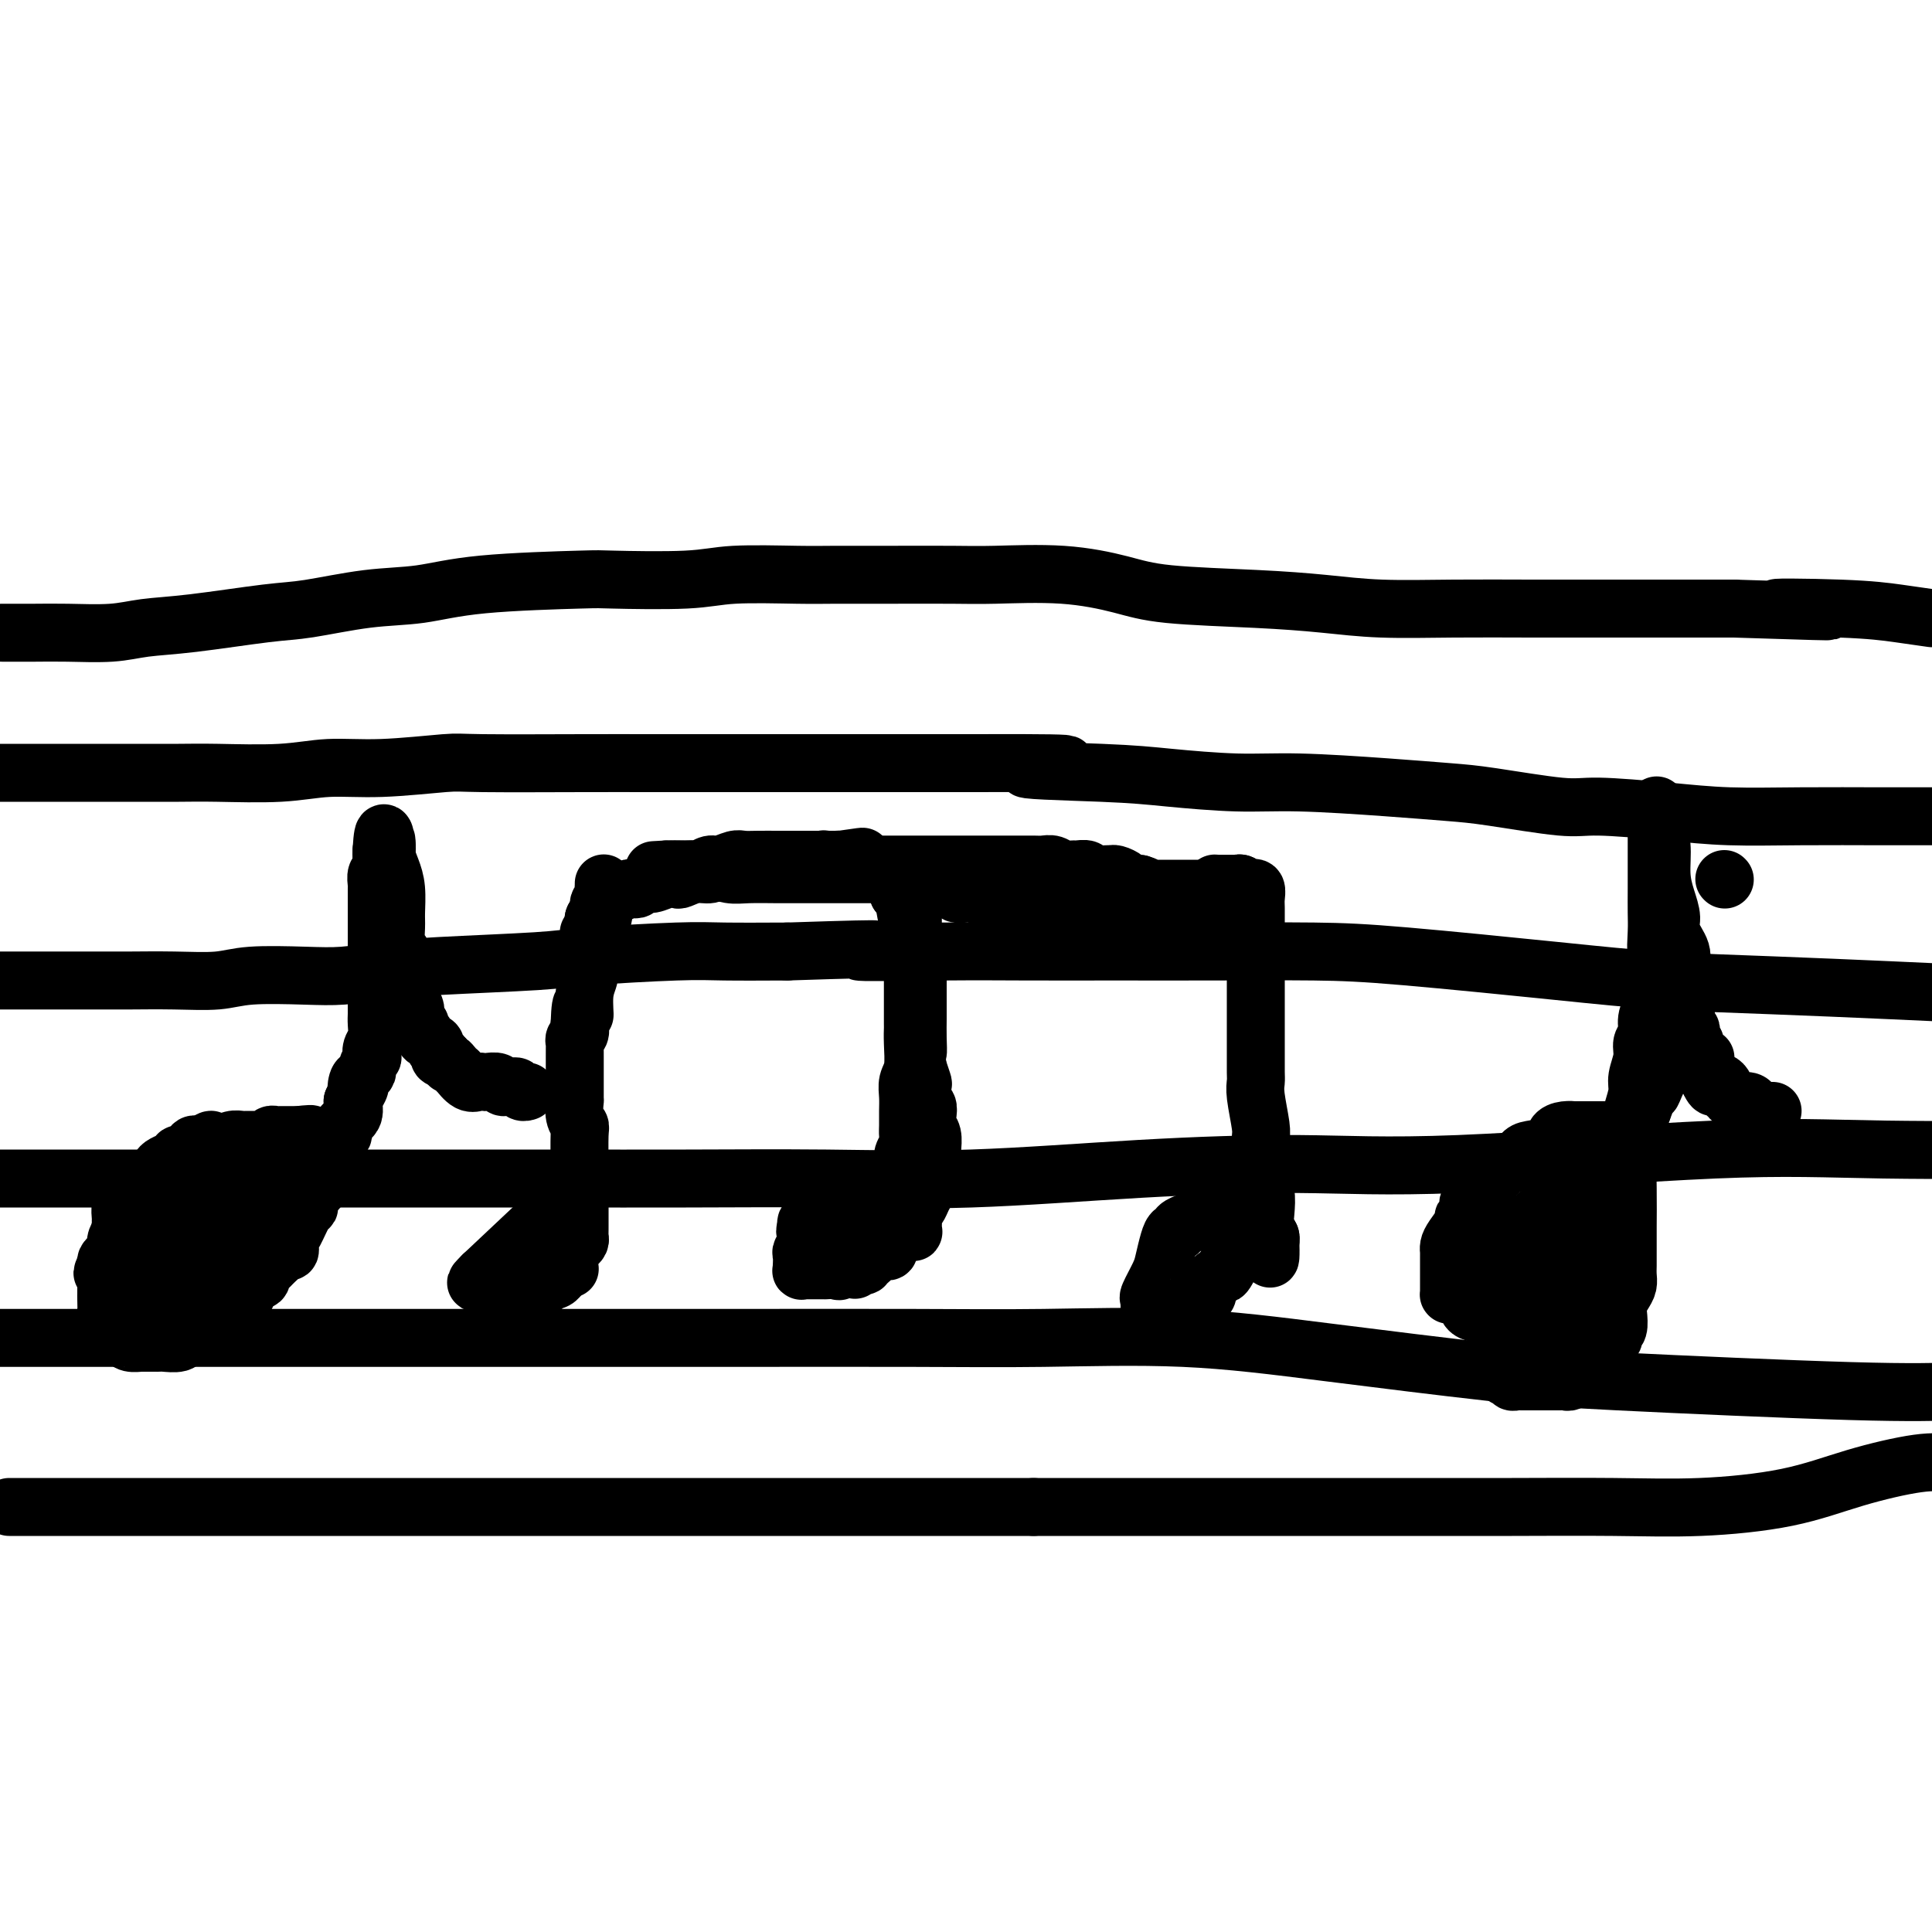 <svg viewBox='0 0 400 400' version='1.1' xmlns='http://www.w3.org/2000/svg' xmlns:xlink='http://www.w3.org/1999/xlink'><g fill='none' stroke='#000000' stroke-width='12' stroke-linecap='round' stroke-linejoin='round'><path d='M-1,160c-0.123,-0.000 -0.247,-0.000 0,0c0.247,0.000 0.863,0.000 1,0c0.137,-0.000 -0.206,-0.000 0,0c0.206,0.000 0.962,0.000 2,0c1.038,-0.000 2.357,-0.000 4,0c1.643,0.000 3.610,0.000 5,0c1.390,-0.000 2.202,-0.000 4,0c1.798,0.000 4.582,0.001 7,0c2.418,-0.001 4.470,-0.004 7,0c2.530,0.004 5.537,0.016 8,0c2.463,-0.016 4.383,-0.061 8,0c3.617,0.061 8.931,0.226 13,0c4.069,-0.226 6.893,-0.845 10,-1c3.107,-0.155 6.499,0.155 11,0c4.501,-0.155 10.112,-0.774 13,-1c2.888,-0.226 3.053,-0.061 8,0c4.947,0.061 14.677,0.016 21,0c6.323,-0.016 9.238,-0.004 13,0c3.762,0.004 8.370,0.001 13,0c4.630,-0.001 9.282,-0.000 14,0c4.718,0.000 9.501,0.000 14,0c4.499,-0.000 8.714,-0.000 13,0c4.286,0.000 8.643,0.000 13,0'/><path d='M201,158c33.234,-0.132 15.320,0.538 12,1c-3.320,0.462 7.954,0.715 15,1c7.046,0.285 9.864,0.601 14,1c4.136,0.399 9.591,0.879 14,1c4.409,0.121 7.772,-0.118 13,0c5.228,0.118 12.322,0.591 18,1c5.678,0.409 9.938,0.753 13,1c3.062,0.247 4.924,0.396 9,1c4.076,0.604 10.367,1.665 14,2c3.633,0.335 4.608,-0.054 8,0c3.392,0.054 9.200,0.550 14,1c4.800,0.450 8.593,0.853 13,1c4.407,0.147 9.429,0.040 15,0c5.571,-0.040 11.692,-0.011 16,0c4.308,0.011 6.802,0.003 10,0c3.198,-0.003 7.099,-0.002 11,0'/><path d='M0,203c-0.061,-0.000 -0.121,-0.000 0,0c0.121,0.000 0.424,0.000 1,0c0.576,-0.000 1.424,-0.000 2,0c0.576,0.000 0.880,0.000 2,0c1.120,-0.000 3.054,-0.000 4,0c0.946,0.000 0.902,0.001 3,0c2.098,-0.001 6.337,-0.004 9,0c2.663,0.004 3.750,0.015 6,0c2.250,-0.015 5.663,-0.056 9,0c3.337,0.056 6.598,0.208 9,0c2.402,-0.208 3.945,-0.777 7,-1c3.055,-0.223 7.622,-0.101 11,0c3.378,0.101 5.567,0.182 8,0c2.433,-0.182 5.111,-0.627 8,-1c2.889,-0.373 5.988,-0.674 12,-1c6.012,-0.326 14.937,-0.676 20,-1c5.063,-0.324 6.264,-0.623 11,-1c4.736,-0.377 13.006,-0.832 18,-1c4.994,-0.168 6.713,-0.048 10,0c3.287,0.048 8.144,0.024 13,0'/><path d='M163,197c27.814,-0.928 15.849,-0.249 15,0c-0.849,0.249 9.418,0.066 17,0c7.582,-0.066 12.478,-0.017 18,0c5.522,0.017 11.669,-0.000 18,0c6.331,0.000 12.845,0.017 20,0c7.155,-0.017 14.950,-0.068 21,0c6.050,0.068 10.355,0.256 19,1c8.645,0.744 21.631,2.045 31,3c9.369,0.955 15.119,1.565 22,2c6.881,0.435 14.891,0.694 23,1c8.109,0.306 16.317,0.659 24,1c7.683,0.341 14.842,0.671 22,1'/><path d='M-1,244c0.024,-0.000 0.048,-0.000 0,0c-0.048,0.000 -0.170,0.000 1,0c1.170,-0.000 3.630,-0.000 5,0c1.370,0.000 1.650,0.000 4,0c2.350,-0.000 6.771,-0.000 11,0c4.229,0.000 8.265,0.000 12,0c3.735,-0.000 7.169,-0.000 11,0c3.831,0.000 8.060,0.000 14,0c5.940,-0.000 13.593,-0.000 20,0c6.407,0.000 11.569,0.002 18,0c6.431,-0.002 14.130,-0.007 22,0c7.870,0.007 15.909,0.025 25,0c9.091,-0.025 19.234,-0.095 29,0c9.766,0.095 19.157,0.354 30,0c10.843,-0.354 23.139,-1.321 35,-2c11.861,-0.679 23.286,-1.072 33,-1c9.714,0.072 17.717,0.607 33,0c15.283,-0.607 37.845,-2.356 53,-3c15.155,-0.644 22.901,-0.184 35,0c12.099,0.184 28.549,0.092 45,0'/><path d='M-1,277c0.014,0.000 0.028,0.000 1,0c0.972,-0.000 2.901,-0.000 6,0c3.099,0.000 7.367,0.000 12,0c4.633,-0.000 9.630,-0.000 15,0c5.370,0.000 11.114,0.000 17,0c5.886,-0.000 11.914,-0.000 19,0c7.086,0.000 15.229,0.001 22,0c6.771,-0.001 12.169,-0.002 22,0c9.831,0.002 24.093,0.008 38,0c13.907,-0.008 27.459,-0.031 38,0c10.541,0.031 18.072,0.115 27,0c8.928,-0.115 19.252,-0.430 29,0c9.748,0.430 18.919,1.604 30,3c11.081,1.396 24.073,3.013 33,4c8.927,0.987 13.788,1.343 27,2c13.212,0.657 34.775,1.616 48,2c13.225,0.384 18.113,0.192 23,0'/><path d='M55,244c0.110,0.000 0.220,0.000 0,0c-0.220,-0.000 -0.768,-0.000 -1,0c-0.232,0.000 -0.146,0.000 -1,0c-0.854,-0.000 -2.646,-0.000 -4,0c-1.354,0.000 -2.268,0.000 -3,0c-0.732,-0.000 -1.280,-0.001 -2,0c-0.720,0.001 -1.611,0.003 -2,0c-0.389,-0.003 -0.275,-0.011 -1,0c-0.725,0.011 -2.289,0.042 -3,0c-0.711,-0.042 -0.571,-0.157 -1,0c-0.429,0.157 -1.428,0.585 -2,1c-0.572,0.415 -0.717,0.818 -1,1c-0.283,0.182 -0.703,0.144 -1,0c-0.297,-0.144 -0.470,-0.394 -1,0c-0.530,0.394 -1.417,1.432 -2,2c-0.583,0.568 -0.863,0.667 -1,1c-0.137,0.333 -0.130,0.900 0,1c0.130,0.100 0.385,-0.269 0,0c-0.385,0.269 -1.409,1.175 -2,2c-0.591,0.825 -0.750,1.569 -1,2c-0.250,0.431 -0.593,0.549 -1,1c-0.407,0.451 -0.880,1.234 -1,2c-0.120,0.766 0.112,1.515 0,2c-0.112,0.485 -0.569,0.708 -1,1c-0.431,0.292 -0.838,0.655 -1,1c-0.162,0.345 -0.081,0.673 0,1'/><path d='M22,262c-1.547,2.650 -0.414,1.274 0,1c0.414,-0.274 0.111,0.554 0,1c-0.111,0.446 -0.029,0.509 0,1c0.029,0.491 0.007,1.408 0,2c-0.007,0.592 0.002,0.859 0,1c-0.002,0.141 -0.016,0.156 0,1c0.016,0.844 0.061,2.517 0,3c-0.061,0.483 -0.229,-0.224 0,0c0.229,0.224 0.854,1.380 1,2c0.146,0.620 -0.186,0.705 0,1c0.186,0.295 0.889,0.801 1,1c0.111,0.199 -0.369,0.092 0,0c0.369,-0.092 1.587,-0.168 2,0c0.413,0.168 0.022,0.581 0,1c-0.022,0.419 0.326,0.844 1,1c0.674,0.156 1.672,0.042 2,0c0.328,-0.042 -0.016,-0.011 0,0c0.016,0.011 0.393,0.004 1,0c0.607,-0.004 1.445,-0.005 2,0c0.555,0.005 0.829,0.016 1,0c0.171,-0.016 0.240,-0.060 1,0c0.760,0.060 2.211,0.224 3,0c0.789,-0.224 0.915,-0.837 1,-1c0.085,-0.163 0.127,0.125 1,0c0.873,-0.125 2.575,-0.663 3,-1c0.425,-0.337 -0.429,-0.471 0,-1c0.429,-0.529 2.140,-1.451 3,-2c0.860,-0.549 0.870,-0.724 1,-1c0.130,-0.276 0.381,-0.651 1,-1c0.619,-0.349 1.605,-0.671 2,-1c0.395,-0.329 0.197,-0.664 0,-1'/><path d='M49,269c1.247,-1.014 0.864,-0.051 1,0c0.136,0.051 0.792,-0.812 1,-1c0.208,-0.188 -0.031,0.299 0,0c0.031,-0.299 0.333,-1.386 1,-2c0.667,-0.614 1.699,-0.757 2,-1c0.301,-0.243 -0.130,-0.586 0,-1c0.130,-0.414 0.823,-0.899 1,-1c0.177,-0.101 -0.160,0.180 0,0c0.160,-0.180 0.816,-0.823 1,-1c0.184,-0.177 -0.104,0.112 0,0c0.104,-0.112 0.602,-0.625 1,-1c0.398,-0.375 0.697,-0.612 1,-1c0.303,-0.388 0.609,-0.927 1,-1c0.391,-0.073 0.865,0.321 1,0c0.135,-0.321 -0.070,-1.356 0,-2c0.070,-0.644 0.415,-0.898 1,-2c0.585,-1.102 1.410,-3.051 2,-4c0.590,-0.949 0.945,-0.898 1,-1c0.055,-0.102 -0.192,-0.359 0,-1c0.192,-0.641 0.821,-1.667 1,-2c0.179,-0.333 -0.093,0.028 0,0c0.093,-0.028 0.551,-0.444 1,-1c0.449,-0.556 0.889,-1.251 1,-2c0.111,-0.749 -0.106,-1.551 0,-2c0.106,-0.449 0.534,-0.543 1,-1c0.466,-0.457 0.969,-1.276 1,-2c0.031,-0.724 -0.412,-1.351 0,-2c0.412,-0.649 1.677,-1.318 2,-2c0.323,-0.682 -0.298,-1.376 0,-2c0.298,-0.624 1.514,-1.178 2,-2c0.486,-0.822 0.243,-1.911 0,-3'/><path d='M73,228c2.249,-4.830 1.372,-2.406 1,-2c-0.372,0.406 -0.240,-1.206 0,-2c0.240,-0.794 0.586,-0.771 1,-1c0.414,-0.229 0.894,-0.708 1,-1c0.106,-0.292 -0.164,-0.395 0,-1c0.164,-0.605 0.762,-1.713 1,-2c0.238,-0.287 0.116,0.247 0,0c-0.116,-0.247 -0.227,-1.273 0,-2c0.227,-0.727 0.793,-1.153 1,-2c0.207,-0.847 0.055,-2.115 0,-3c-0.055,-0.885 -0.015,-1.388 0,-2c0.015,-0.612 0.004,-1.334 0,-2c-0.004,-0.666 -0.001,-1.275 0,-2c0.001,-0.725 0.000,-1.564 0,-2c-0.000,-0.436 -0.000,-0.468 0,-1c0.000,-0.532 0.000,-1.564 0,-2c-0.000,-0.436 -0.000,-0.276 0,-1c0.000,-0.724 0.000,-2.332 0,-3c-0.000,-0.668 0.000,-0.398 0,-1c-0.000,-0.602 -0.000,-2.077 0,-3c0.000,-0.923 0.000,-1.293 0,-2c-0.000,-0.707 -0.000,-1.752 0,-2c0.000,-0.248 0.000,0.299 0,0c-0.000,-0.299 -0.001,-1.446 0,-2c0.001,-0.554 0.004,-0.515 0,-1c-0.004,-0.485 -0.015,-1.495 0,-2c0.015,-0.505 0.057,-0.505 0,-1c-0.057,-0.495 -0.211,-1.483 0,-2c0.211,-0.517 0.788,-0.562 1,-1c0.212,-0.438 0.061,-1.268 0,-2c-0.061,-0.732 -0.030,-1.366 0,-2'/><path d='M79,176c0.381,-6.276 0.834,-2.467 1,-1c0.166,1.467 0.044,0.592 0,0c-0.044,-0.592 -0.012,-0.901 0,-1c0.012,-0.099 0.003,0.012 0,0c-0.003,-0.012 -0.001,-0.146 0,0c0.001,0.146 0.000,0.573 0,1'/><path d='M80,175c0.155,-0.155 0.042,-0.043 0,0c-0.042,0.043 -0.012,0.017 0,0c0.012,-0.017 0.006,-0.024 0,0c-0.006,0.024 -0.012,0.080 0,0c0.012,-0.080 0.042,-0.296 0,0c-0.042,0.296 -0.154,1.102 0,2c0.154,0.898 0.576,1.887 1,3c0.424,1.113 0.849,2.349 1,4c0.151,1.651 0.027,3.716 0,5c-0.027,1.284 0.044,1.787 0,3c-0.044,1.213 -0.204,3.135 0,4c0.204,0.865 0.772,0.672 1,1c0.228,0.328 0.116,1.176 0,2c-0.116,0.824 -0.238,1.624 0,2c0.238,0.376 0.834,0.329 1,1c0.166,0.671 -0.099,2.059 0,3c0.099,0.941 0.561,1.433 1,2c0.439,0.567 0.854,1.209 1,2c0.146,0.791 0.024,1.732 0,2c-0.024,0.268 0.050,-0.135 0,0c-0.050,0.135 -0.226,0.810 0,1c0.226,0.190 0.853,-0.104 1,0c0.147,0.104 -0.186,0.605 0,1c0.186,0.395 0.891,0.684 1,1c0.109,0.316 -0.377,0.658 0,1c0.377,0.342 1.617,0.684 2,1c0.383,0.316 -0.091,0.607 0,1c0.091,0.393 0.746,0.889 1,1c0.254,0.111 0.107,-0.162 0,0c-0.107,0.162 -0.173,0.761 0,1c0.173,0.239 0.587,0.120 1,0'/><path d='M92,219c1.421,2.350 0.975,1.226 1,1c0.025,-0.226 0.521,0.447 1,1c0.479,0.553 0.941,0.985 1,1c0.059,0.015 -0.283,-0.388 0,0c0.283,0.388 1.193,1.567 2,2c0.807,0.433 1.512,0.120 2,0c0.488,-0.120 0.761,-0.046 1,0c0.239,0.046 0.445,0.065 1,0c0.555,-0.065 1.458,-0.215 2,0c0.542,0.215 0.722,0.793 1,1c0.278,0.207 0.653,0.041 1,0c0.347,-0.041 0.667,0.041 1,0c0.333,-0.041 0.678,-0.207 1,0c0.322,0.207 0.622,0.788 1,1c0.378,0.212 0.833,0.057 1,0c0.167,-0.057 0.045,-0.015 0,0c-0.045,0.015 -0.013,0.004 0,0c0.013,-0.004 0.006,-0.002 0,0'/><path d='M25,254c-0.000,0.117 -0.001,0.234 0,0c0.001,-0.234 0.003,-0.818 0,-1c-0.003,-0.182 -0.012,0.039 0,0c0.012,-0.039 0.044,-0.339 0,-1c-0.044,-0.661 -0.166,-1.682 0,-2c0.166,-0.318 0.618,0.069 1,0c0.382,-0.069 0.694,-0.592 1,-1c0.306,-0.408 0.607,-0.701 1,-1c0.393,-0.299 0.879,-0.605 1,-1c0.121,-0.395 -0.121,-0.879 0,-1c0.121,-0.121 0.606,0.122 1,0c0.394,-0.122 0.696,-0.610 1,-1c0.304,-0.390 0.610,-0.682 1,-1c0.390,-0.318 0.865,-0.664 1,-1c0.135,-0.336 -0.071,-0.664 0,-1c0.071,-0.336 0.418,-0.681 1,-1c0.582,-0.319 1.399,-0.611 2,-1c0.601,-0.389 0.987,-0.875 1,-1c0.013,-0.125 -0.347,0.110 0,0c0.347,-0.110 1.402,-0.566 2,-1c0.598,-0.434 0.738,-0.848 1,-1c0.262,-0.152 0.646,-0.044 1,0c0.354,0.044 0.677,0.022 1,0'/><path d='M42,237c2.830,-2.012 1.405,-0.543 1,0c-0.405,0.543 0.210,0.160 1,0c0.790,-0.160 1.756,-0.095 2,0c0.244,0.095 -0.233,0.222 0,0c0.233,-0.222 1.176,-0.791 2,-1c0.824,-0.209 1.530,-0.056 2,0c0.470,0.056 0.704,0.015 1,0c0.296,-0.015 0.653,-0.003 1,0c0.347,0.003 0.684,-0.003 1,0c0.316,0.003 0.609,0.015 1,0c0.391,-0.015 0.878,-0.057 1,0c0.122,0.057 -0.121,0.211 0,0c0.121,-0.211 0.606,-0.789 1,-1c0.394,-0.211 0.698,-0.057 1,0c0.302,0.057 0.603,0.015 1,0c0.397,-0.015 0.890,-0.004 1,0c0.110,0.004 -0.163,0.001 0,0c0.163,-0.001 0.760,-0.000 1,0c0.240,0.000 0.121,0.000 0,0c-0.121,-0.000 -0.244,-0.000 0,0c0.244,0.000 0.854,0.000 1,0c0.146,-0.000 -0.171,-0.000 0,0c0.171,0.000 0.830,0.000 1,0c0.170,-0.000 -0.150,-0.000 0,0c0.150,0.000 0.771,0.000 1,0c0.229,-0.000 0.065,-0.000 0,0c-0.065,0.000 -0.033,0.000 0,0'/><path d='M63,235c3.064,-0.351 0.225,-0.227 -1,0c-1.225,0.227 -0.836,0.557 -1,1c-0.164,0.443 -0.882,1.000 -2,1c-1.118,-0.000 -2.636,-0.558 -4,0c-1.364,0.558 -2.575,2.231 -4,3c-1.425,0.769 -3.064,0.635 -4,1c-0.936,0.365 -1.171,1.231 -2,2c-0.829,0.769 -2.254,1.443 -3,2c-0.746,0.557 -0.813,0.998 -2,2c-1.187,1.002 -3.495,2.565 -5,4c-1.505,1.435 -2.207,2.742 -3,4c-0.793,1.258 -1.675,2.469 -3,4c-1.325,1.531 -3.091,3.384 -4,4c-0.909,0.616 -0.962,-0.003 -1,0c-0.038,0.003 -0.063,0.629 0,1c0.063,0.371 0.213,0.485 0,1c-0.213,0.515 -0.789,1.429 -1,2c-0.211,0.571 -0.057,0.798 0,1c0.057,0.202 0.015,0.381 0,1c-0.015,0.619 -0.004,1.680 0,2c0.004,0.320 0.001,-0.100 0,0c-0.001,0.100 -0.000,0.719 0,1c0.000,0.281 0.000,0.223 0,0c-0.000,-0.223 -0.000,-0.612 0,-1'/><path d='M23,271c-1.873,2.754 -0.555,-0.362 1,-2c1.555,-1.638 3.347,-1.798 4,-2c0.653,-0.202 0.168,-0.446 1,-1c0.832,-0.554 2.981,-1.416 4,-2c1.019,-0.584 0.908,-0.888 1,-1c0.092,-0.112 0.388,-0.030 1,0c0.612,0.030 1.540,0.008 2,0c0.460,-0.008 0.453,-0.002 1,0c0.547,0.002 1.649,0.000 2,0c0.351,-0.000 -0.050,0.000 0,0c0.050,-0.000 0.549,-0.002 1,0c0.451,0.002 0.853,0.006 1,0c0.147,-0.006 0.040,-0.024 0,0c-0.040,0.024 -0.014,0.090 0,0c0.014,-0.090 0.015,-0.336 0,0c-0.015,0.336 -0.047,1.253 0,2c0.047,0.747 0.171,1.324 0,2c-0.171,0.676 -0.637,1.449 -1,2c-0.363,0.551 -0.622,0.878 -1,1c-0.378,0.122 -0.875,0.039 -1,0c-0.125,-0.039 0.120,-0.033 0,0c-0.120,0.033 -0.607,0.093 -1,0c-0.393,-0.093 -0.694,-0.339 -1,-1c-0.306,-0.661 -0.618,-1.738 -1,-3c-0.382,-1.262 -0.834,-2.709 -1,-4c-0.166,-1.291 -0.045,-2.424 0,-3c0.045,-0.576 0.013,-0.593 0,-1c-0.013,-0.407 -0.006,-1.203 0,-2'/><path d='M35,256c0.357,-1.737 1.748,-1.078 2,-1c0.252,0.078 -0.635,-0.424 0,-1c0.635,-0.576 2.794,-1.226 4,-2c1.206,-0.774 1.461,-1.671 2,-2c0.539,-0.329 1.363,-0.088 2,0c0.637,0.088 1.088,0.024 2,0c0.912,-0.024 2.287,-0.007 3,0c0.713,0.007 0.766,0.002 1,0c0.234,-0.002 0.651,-0.003 1,0c0.349,0.003 0.629,0.011 1,0c0.371,-0.011 0.831,-0.040 1,0c0.169,0.040 0.047,0.150 0,1c-0.047,0.850 -0.019,2.442 0,3c0.019,0.558 0.029,0.083 0,1c-0.029,0.917 -0.098,3.226 0,4c0.098,0.774 0.363,0.011 0,0c-0.363,-0.011 -1.354,0.729 -2,1c-0.646,0.271 -0.947,0.073 -1,0c-0.053,-0.073 0.144,-0.020 0,0c-0.144,0.020 -0.627,0.006 -1,0c-0.373,-0.006 -0.636,-0.005 -1,0c-0.364,0.005 -0.830,0.013 -1,0c-0.170,-0.013 -0.045,-0.049 0,0c0.045,0.049 0.011,0.182 0,0c-0.011,-0.182 0.001,-0.678 0,-1c-0.001,-0.322 -0.015,-0.468 0,-1c0.015,-0.532 0.059,-1.449 0,-2c-0.059,-0.551 -0.222,-0.735 0,-1c0.222,-0.265 0.829,-0.610 1,-1c0.171,-0.390 -0.094,-0.826 0,-1c0.094,-0.174 0.547,-0.087 1,0'/><path d='M50,253c0.536,-1.082 0.876,-0.286 1,0c0.124,0.286 0.033,0.061 0,0c-0.033,-0.061 -0.009,0.040 0,0c0.009,-0.040 0.002,-0.221 0,0c-0.002,0.221 -0.001,0.845 0,1c0.001,0.155 0.000,-0.160 0,0c-0.000,0.160 -0.000,0.793 0,1c0.000,0.207 -0.000,-0.013 0,0c0.000,0.013 0.000,0.260 0,0c-0.000,-0.260 -0.001,-1.026 0,-2c0.001,-0.974 0.004,-2.156 0,-3c-0.004,-0.844 -0.015,-1.351 0,-2c0.015,-0.649 0.057,-1.442 0,-2c-0.057,-0.558 -0.211,-0.882 0,-1c0.211,-0.118 0.789,-0.032 1,0c0.211,0.032 0.057,0.009 0,0c-0.057,-0.009 -0.016,-0.002 0,0c0.016,0.002 0.008,0.001 0,0'/><path d='M113,259c-0.024,0.002 -0.048,0.004 0,0c0.048,-0.004 0.168,-0.012 0,0c-0.168,0.012 -0.623,0.046 -1,0c-0.377,-0.046 -0.676,-0.171 -1,0c-0.324,0.171 -0.674,0.638 -1,1c-0.326,0.362 -0.627,0.619 -1,1c-0.373,0.381 -0.818,0.887 -1,1c-0.182,0.113 -0.102,-0.166 0,0c0.102,0.166 0.224,0.777 0,1c-0.224,0.223 -0.796,0.059 -1,0c-0.204,-0.059 -0.041,-0.013 0,0c0.041,0.013 -0.042,-0.006 0,0c0.042,0.006 0.208,0.039 0,0c-0.208,-0.039 -0.791,-0.148 -1,0c-0.209,0.148 -0.046,0.555 0,1c0.046,0.445 -0.026,0.927 0,1c0.026,0.073 0.150,-0.265 0,0c-0.150,0.265 -0.575,1.132 -1,2'/><path d='M105,267c-1.238,1.177 -0.331,0.119 0,0c0.331,-0.119 0.088,0.700 0,1c-0.088,0.300 -0.020,0.080 0,0c0.020,-0.080 -0.009,-0.022 0,0c0.009,0.022 0.054,0.006 0,0c-0.054,-0.006 -0.208,-0.002 0,0c0.208,0.002 0.778,0.000 1,0c0.222,-0.000 0.097,-0.000 0,0c-0.097,0.000 -0.165,-0.000 0,0c0.165,0.000 0.565,0.001 1,0c0.435,-0.001 0.907,-0.003 1,0c0.093,0.003 -0.193,0.012 0,0c0.193,-0.012 0.865,-0.045 1,0c0.135,0.045 -0.266,0.170 0,0c0.266,-0.170 1.198,-0.633 2,-1c0.802,-0.367 1.472,-0.638 2,-1c0.528,-0.362 0.912,-0.815 1,-1c0.088,-0.185 -0.120,-0.102 0,0c0.120,0.102 0.567,0.225 1,0c0.433,-0.225 0.852,-0.796 1,-1c0.148,-0.204 0.026,-0.041 0,0c-0.026,0.041 0.045,-0.041 0,0c-0.045,0.041 -0.204,0.203 0,0c0.204,-0.203 0.773,-0.772 1,-1c0.227,-0.228 0.114,-0.114 0,0'/><path d='M117,263c1.869,-0.603 0.543,-0.112 0,0c-0.543,0.112 -0.303,-0.155 0,-1c0.303,-0.845 0.670,-2.268 1,-3c0.330,-0.732 0.624,-0.772 1,-1c0.376,-0.228 0.833,-0.642 1,-1c0.167,-0.358 0.045,-0.659 0,-1c-0.045,-0.341 -0.012,-0.720 0,-1c0.012,-0.280 0.003,-0.459 0,-1c-0.003,-0.541 -0.001,-1.443 0,-2c0.001,-0.557 0.000,-0.768 0,-1c-0.000,-0.232 0.000,-0.485 0,-1c-0.000,-0.515 -0.000,-1.294 0,-2c0.000,-0.706 0.001,-1.341 0,-2c-0.001,-0.659 -0.004,-1.344 0,-2c0.004,-0.656 0.015,-1.283 0,-3c-0.015,-1.717 -0.057,-4.522 0,-6c0.057,-1.478 0.211,-1.628 0,-2c-0.211,-0.372 -0.789,-0.968 -1,-2c-0.211,-1.032 -0.057,-2.502 0,-3c0.057,-0.498 0.015,-0.025 0,0c-0.015,0.025 -0.004,-0.399 0,-1c0.004,-0.601 0.001,-1.379 0,-2c-0.001,-0.621 -0.000,-1.083 0,-2c0.000,-0.917 0.000,-2.287 0,-3c-0.000,-0.713 -0.001,-0.769 0,-1c0.001,-0.231 0.004,-0.639 0,-1c-0.004,-0.361 -0.015,-0.677 0,-1c0.015,-0.323 0.056,-0.654 0,-1c-0.056,-0.346 -0.207,-0.709 0,-1c0.207,-0.291 0.774,-0.512 1,-1c0.226,-0.488 0.113,-1.244 0,-2'/><path d='M120,212c0.244,-7.225 0.854,-2.788 1,-2c0.146,0.788 -0.172,-2.072 0,-4c0.172,-1.928 0.833,-2.925 1,-4c0.167,-1.075 -0.162,-2.229 0,-3c0.162,-0.771 0.814,-1.159 1,-2c0.186,-0.841 -0.094,-2.135 0,-3c0.094,-0.865 0.561,-1.303 1,-2c0.439,-0.697 0.850,-1.655 1,-3c0.150,-1.345 0.040,-3.079 0,-4c-0.040,-0.921 -0.011,-1.031 0,-1c0.011,0.031 0.003,0.204 0,0c-0.003,-0.204 -0.001,-0.783 0,-1c0.001,-0.217 0.000,-0.072 0,0c-0.000,0.072 -0.000,0.070 0,0c0.000,-0.070 0.001,-0.208 0,0c-0.001,0.208 -0.004,0.761 0,1c0.004,0.239 0.016,0.162 0,0c-0.016,-0.162 -0.061,-0.409 0,0c0.061,0.409 0.226,1.474 0,2c-0.226,0.526 -0.844,0.512 -1,1c-0.156,0.488 0.150,1.478 0,2c-0.150,0.522 -0.757,0.578 -1,1c-0.243,0.422 -0.121,1.211 0,2'/><path d='M123,192c-0.536,1.309 -0.876,1.083 -1,1c-0.124,-0.083 -0.033,-0.023 0,0c0.033,0.023 0.008,0.007 0,0c-0.008,-0.007 0.002,-0.006 0,0c-0.002,0.006 -0.015,0.017 0,0c0.015,-0.017 0.056,-0.061 0,0c-0.056,0.061 -0.211,0.227 0,0c0.211,-0.227 0.787,-0.849 1,-1c0.213,-0.151 0.061,0.167 0,0c-0.061,-0.167 -0.031,-0.818 0,-1c0.031,-0.182 0.065,0.106 0,0c-0.065,-0.106 -0.228,-0.607 0,-1c0.228,-0.393 0.846,-0.680 1,-1c0.154,-0.320 -0.155,-0.674 0,-1c0.155,-0.326 0.774,-0.623 1,-1c0.226,-0.377 0.061,-0.833 0,-1c-0.061,-0.167 -0.016,-0.045 0,0c0.016,0.045 0.005,0.013 0,0c-0.005,-0.013 -0.002,-0.006 0,0'/><path d='M125,186c0.537,-0.929 0.879,-0.253 1,0c0.121,0.253 0.020,0.083 0,0c-0.020,-0.083 0.040,-0.078 0,0c-0.040,0.078 -0.179,0.231 0,0c0.179,-0.231 0.678,-0.845 1,-1c0.322,-0.155 0.467,0.151 1,0c0.533,-0.151 1.454,-0.757 2,-1c0.546,-0.243 0.716,-0.121 1,0c0.284,0.121 0.682,0.242 1,0c0.318,-0.242 0.556,-0.848 1,-1c0.444,-0.152 1.094,0.152 2,0c0.906,-0.152 2.066,-0.758 3,-1c0.934,-0.242 1.640,-0.121 2,0c0.360,0.121 0.375,0.243 1,0c0.625,-0.243 1.862,-0.850 3,-1c1.138,-0.150 2.178,0.156 3,0c0.822,-0.156 1.426,-0.774 2,-1c0.574,-0.226 1.117,-0.060 2,0c0.883,0.060 2.104,0.012 3,0c0.896,-0.012 1.467,0.011 2,0c0.533,-0.011 1.029,-0.054 2,0c0.971,0.054 2.418,0.207 3,0c0.582,-0.207 0.298,-0.773 1,-1c0.702,-0.227 2.391,-0.113 3,0c0.609,0.113 0.139,0.227 1,0c0.861,-0.227 3.053,-0.793 4,-1c0.947,-0.207 0.649,-0.056 1,0c0.351,0.056 1.352,0.015 2,0c0.648,-0.015 0.944,-0.004 1,0c0.056,0.004 -0.127,0.001 0,0c0.127,-0.001 0.563,-0.001 1,0'/><path d='M175,178c7.496,-1.238 1.236,-0.332 -1,0c-2.236,0.332 -0.447,0.089 0,0c0.447,-0.089 -0.447,-0.024 -1,0c-0.553,0.024 -0.763,0.006 -1,0c-0.237,-0.006 -0.500,-0.002 -1,0c-0.500,0.002 -1.238,0.000 -2,0c-0.762,-0.000 -1.547,-0.000 -2,0c-0.453,0.000 -0.572,0.000 -1,0c-0.428,-0.000 -1.163,-0.001 -2,0c-0.837,0.001 -1.775,0.004 -3,0c-1.225,-0.004 -2.736,-0.016 -4,0c-1.264,0.016 -2.279,0.061 -3,0c-0.721,-0.061 -1.148,-0.226 -2,0c-0.852,0.226 -2.130,0.845 -3,1c-0.870,0.155 -1.332,-0.155 -2,0c-0.668,0.155 -1.542,0.774 -2,1c-0.458,0.226 -0.500,0.061 -1,0c-0.500,-0.061 -1.457,-0.016 -2,0c-0.543,0.016 -0.671,0.004 -1,0c-0.329,-0.004 -0.859,-0.001 -1,0c-0.141,0.001 0.106,0.000 0,0c-0.106,-0.000 -0.564,-0.000 -1,0c-0.436,0.000 -0.848,0.000 -1,0c-0.152,-0.000 -0.043,-0.000 0,0c0.043,0.000 0.022,0.000 0,0'/><path d='M138,180c-5.573,0.309 -1.006,0.082 1,0c2.006,-0.082 1.450,-0.018 1,0c-0.450,0.018 -0.794,-0.009 0,0c0.794,0.009 2.726,0.055 4,0c1.274,-0.055 1.890,-0.211 3,0c1.110,0.211 2.713,0.789 4,1c1.287,0.211 2.258,0.057 4,0c1.742,-0.057 4.253,-0.015 6,0c1.747,0.015 2.728,0.004 4,0c1.272,-0.004 2.835,-0.001 4,0c1.165,0.001 1.931,0.000 3,0c1.069,-0.000 2.441,-0.000 3,0c0.559,0.000 0.307,0.000 1,0c0.693,-0.000 2.332,-0.001 3,0c0.668,0.001 0.364,0.004 1,0c0.636,-0.004 2.213,-0.015 3,0c0.787,0.015 0.784,0.057 1,0c0.216,-0.057 0.650,-0.211 1,0c0.350,0.211 0.616,0.789 1,1c0.384,0.211 0.888,0.056 1,0c0.112,-0.056 -0.166,-0.011 0,0c0.166,0.011 0.777,-0.011 1,0c0.223,0.011 0.060,0.054 0,0c-0.060,-0.054 -0.016,-0.207 0,0c0.016,0.207 0.004,0.774 0,1c-0.004,0.226 -0.001,0.112 0,0c0.001,-0.112 0.000,-0.223 0,0c-0.000,0.223 -0.000,0.778 0,1c0.000,0.222 0.000,0.111 0,0'/><path d='M188,184c1.000,0.764 1.000,1.174 1,2c-0.000,0.826 -0.000,2.070 0,3c0.000,0.930 0.000,1.548 0,2c-0.000,0.452 -0.000,0.739 0,1c0.000,0.261 0.000,0.496 0,1c-0.000,0.504 -0.000,1.277 0,2c0.000,0.723 0.000,1.397 0,2c-0.000,0.603 -0.000,1.136 0,2c0.000,0.864 0.000,2.058 0,3c-0.000,0.942 -0.000,1.632 0,2c0.000,0.368 0.001,0.412 0,2c-0.001,1.588 -0.004,4.718 0,6c0.004,1.282 0.015,0.717 0,1c-0.015,0.283 -0.057,1.415 0,3c0.057,1.585 0.211,3.622 0,5c-0.211,1.378 -0.789,2.098 -1,3c-0.211,0.902 -0.056,1.985 0,3c0.056,1.015 0.011,1.962 0,3c-0.011,1.038 0.011,2.166 0,3c-0.011,0.834 -0.056,1.374 0,2c0.056,0.626 0.211,1.337 0,2c-0.211,0.663 -0.789,1.277 -1,2c-0.211,0.723 -0.057,1.557 0,2c0.057,0.443 0.016,0.497 0,1c-0.016,0.503 -0.007,1.455 0,2c0.007,0.545 0.012,0.682 0,1c-0.012,0.318 -0.042,0.816 0,1c0.042,0.184 0.155,0.052 0,0c-0.155,-0.052 -0.577,-0.026 -1,0'/><path d='M186,246c-0.250,9.591 0.125,2.570 0,0c-0.125,-2.570 -0.752,-0.689 -1,0c-0.248,0.689 -0.119,0.185 0,0c0.119,-0.185 0.226,-0.049 0,0c-0.226,0.049 -0.786,0.013 -1,0c-0.214,-0.013 -0.081,-0.003 0,0c0.081,0.003 0.112,-0.001 0,0c-0.112,0.001 -0.367,0.008 -1,0c-0.633,-0.008 -1.644,-0.031 -3,0c-1.356,0.031 -3.057,0.117 -4,0c-0.943,-0.117 -1.128,-0.438 -2,0c-0.872,0.438 -2.430,1.633 -3,2c-0.570,0.367 -0.151,-0.094 0,0c0.151,0.094 0.034,0.742 0,1c-0.034,0.258 0.015,0.125 0,0c-0.015,-0.125 -0.095,-0.241 0,0c0.095,0.241 0.366,0.839 0,1c-0.366,0.161 -1.370,-0.116 -2,0c-0.630,0.116 -0.887,0.623 -1,1c-0.113,0.377 -0.083,0.623 0,1c0.083,0.377 0.218,0.885 0,1c-0.218,0.115 -0.789,-0.161 -1,0c-0.211,0.161 -0.060,0.760 0,1c0.060,0.240 0.030,0.120 0,0'/><path d='M167,254c-0.614,1.179 -0.151,1.127 0,1c0.151,-0.127 -0.012,-0.327 0,0c0.012,0.327 0.199,1.183 0,2c-0.199,0.817 -0.785,1.596 -1,2c-0.215,0.404 -0.059,0.434 0,1c0.059,0.566 0.020,1.668 0,2c-0.020,0.332 -0.020,-0.107 0,0c0.020,0.107 0.062,0.761 0,1c-0.062,0.239 -0.228,0.064 0,0c0.228,-0.064 0.848,-0.017 1,0c0.152,0.017 -0.166,0.005 0,0c0.166,-0.005 0.814,-0.001 1,0c0.186,0.001 -0.090,0.000 0,0c0.090,-0.000 0.546,-0.000 1,0c0.454,0.000 0.904,0.000 1,0c0.096,-0.000 -0.164,-0.001 0,0c0.164,0.001 0.751,0.002 1,0c0.249,-0.002 0.161,-0.007 0,0c-0.161,0.007 -0.395,0.027 0,0c0.395,-0.027 1.418,-0.100 2,0c0.582,0.100 0.721,0.375 1,0c0.279,-0.375 0.696,-1.399 1,-2c0.304,-0.601 0.494,-0.780 1,-1c0.506,-0.220 1.329,-0.482 2,-1c0.671,-0.518 1.192,-1.291 2,-2c0.808,-0.709 1.904,-1.355 3,-2'/><path d='M183,255c1.668,-1.117 0.838,0.091 1,0c0.162,-0.091 1.314,-1.482 2,-2c0.686,-0.518 0.904,-0.162 1,0c0.096,0.162 0.068,0.132 0,0c-0.068,-0.132 -0.177,-0.364 0,-1c0.177,-0.636 0.639,-1.677 1,-2c0.361,-0.323 0.620,0.070 1,0c0.380,-0.070 0.883,-0.604 1,-1c0.117,-0.396 -0.150,-0.653 0,-1c0.150,-0.347 0.717,-0.782 1,-1c0.283,-0.218 0.283,-0.217 0,0c-0.283,0.217 -0.850,0.650 -1,1c-0.150,0.350 0.116,0.619 0,1c-0.116,0.381 -0.613,0.876 -1,1c-0.387,0.124 -0.663,-0.121 -1,0c-0.337,0.121 -0.733,0.609 -1,1c-0.267,0.391 -0.404,0.686 -1,1c-0.596,0.314 -1.651,0.646 -2,1c-0.349,0.354 0.009,0.728 0,1c-0.009,0.272 -0.384,0.440 -1,1c-0.616,0.560 -1.475,1.511 -2,2c-0.525,0.489 -0.718,0.516 -1,1c-0.282,0.484 -0.652,1.424 -1,2c-0.348,0.576 -0.674,0.788 -1,1'/><path d='M178,261c-2.082,2.258 -1.286,1.404 -1,1c0.286,-0.404 0.063,-0.357 0,0c-0.063,0.357 0.035,1.024 0,1c-0.035,-0.024 -0.201,-0.737 0,-1c0.201,-0.263 0.771,-0.074 1,0c0.229,0.074 0.118,0.035 0,0c-0.118,-0.035 -0.243,-0.066 0,0c0.243,0.066 0.854,0.229 1,0c0.146,-0.229 -0.172,-0.850 0,-1c0.172,-0.150 0.834,0.170 1,0c0.166,-0.170 -0.163,-0.830 0,-1c0.163,-0.170 0.818,0.152 1,0c0.182,-0.152 -0.109,-0.776 0,-1c0.109,-0.224 0.618,-0.046 1,0c0.382,0.046 0.638,-0.040 1,0c0.362,0.040 0.829,0.206 1,0c0.171,-0.206 0.045,-0.786 0,-1c-0.045,-0.214 -0.010,-0.064 0,0c0.010,0.064 -0.006,0.042 0,0c0.006,-0.042 0.032,-0.104 0,0c-0.032,0.104 -0.124,0.374 0,0c0.124,-0.374 0.464,-1.393 1,-2c0.536,-0.607 1.268,-0.804 2,-1'/><path d='M187,255c1.558,-0.923 0.953,-0.232 1,0c0.047,0.232 0.745,0.003 1,0c0.255,-0.003 0.068,0.220 0,0c-0.068,-0.220 -0.015,-0.884 0,-1c0.015,-0.116 -0.007,0.317 0,0c0.007,-0.317 0.043,-1.382 0,-2c-0.043,-0.618 -0.165,-0.789 0,-1c0.165,-0.211 0.619,-0.462 1,-1c0.381,-0.538 0.691,-1.363 1,-2c0.309,-0.637 0.619,-1.085 1,-2c0.381,-0.915 0.834,-2.298 1,-3c0.166,-0.702 0.044,-0.724 0,-1c-0.044,-0.276 -0.012,-0.806 0,-1c0.012,-0.194 0.003,-0.051 0,0c-0.003,0.051 -0.001,0.011 0,0c0.001,-0.011 -0.000,0.006 0,0c0.000,-0.006 0.001,-0.036 0,0c-0.001,0.036 -0.004,0.137 0,0c0.004,-0.137 0.015,-0.511 0,-1c-0.015,-0.489 -0.056,-1.091 0,-2c0.056,-0.909 0.207,-2.125 0,-3c-0.207,-0.875 -0.774,-1.408 -1,-2c-0.226,-0.592 -0.112,-1.242 0,-2c0.112,-0.758 0.224,-1.623 0,-2c-0.224,-0.377 -0.782,-0.266 -1,-1c-0.218,-0.734 -0.097,-2.313 0,-3c0.097,-0.687 0.171,-0.482 0,-1c-0.171,-0.518 -0.585,-1.759 -1,-3'/><path d='M190,221c-0.464,-3.961 -0.124,-2.862 0,-3c0.124,-0.138 0.033,-1.513 0,-3c-0.033,-1.487 -0.009,-3.085 0,-4c0.009,-0.915 0.002,-1.145 0,-2c-0.002,-0.855 -0.001,-2.333 0,-3c0.001,-0.667 -0.000,-0.522 0,-1c0.000,-0.478 0.001,-1.578 0,-2c-0.001,-0.422 -0.004,-0.164 0,0c0.004,0.164 0.015,0.236 0,0c-0.015,-0.236 -0.057,-0.778 0,-1c0.057,-0.222 0.211,-0.122 0,0c-0.211,0.122 -0.789,0.267 -1,0c-0.211,-0.267 -0.057,-0.947 0,-1c0.057,-0.053 0.015,0.521 0,0c-0.015,-0.521 -0.004,-2.139 0,-3c0.004,-0.861 0.001,-0.966 0,-1c-0.001,-0.034 -0.000,0.004 0,0c0.000,-0.004 -0.000,-0.051 0,0c0.000,0.051 0.001,0.199 0,0c-0.001,-0.199 -0.003,-0.746 0,-1c0.003,-0.254 0.012,-0.215 0,0c-0.012,0.215 -0.045,0.607 0,0c0.045,-0.607 0.167,-2.214 0,-3c-0.167,-0.786 -0.622,-0.750 -1,-2c-0.378,-1.250 -0.679,-3.786 -1,-5c-0.321,-1.214 -0.660,-1.107 -1,-1'/><path d='M186,185c-0.619,-5.796 -0.165,-2.285 0,-1c0.165,1.285 0.043,0.344 0,0c-0.043,-0.344 -0.008,-0.092 0,0c0.008,0.092 -0.013,0.025 0,0c0.013,-0.025 0.060,-0.007 0,0c-0.060,0.007 -0.227,0.002 0,0c0.227,-0.002 0.847,-0.000 1,0c0.153,0.000 -0.160,0.000 0,0c0.160,-0.000 0.795,0.000 1,0c0.205,-0.000 -0.019,-0.001 0,0c0.019,0.001 0.280,0.004 1,0c0.720,-0.004 1.897,-0.015 3,0c1.103,0.015 2.132,0.057 3,0c0.868,-0.057 1.576,-0.212 2,0c0.424,0.212 0.565,0.793 1,1c0.435,0.207 1.163,0.040 2,0c0.837,-0.040 1.782,0.045 2,0c0.218,-0.045 -0.290,-0.222 0,0c0.290,0.222 1.377,0.843 2,1c0.623,0.157 0.783,-0.150 1,0c0.217,0.150 0.491,0.757 1,1c0.509,0.243 1.255,0.121 2,0'/><path d='M208,187c3.825,0.249 2.387,-0.130 2,0c-0.387,0.130 0.278,0.767 1,1c0.722,0.233 1.500,0.062 2,0c0.500,-0.062 0.721,-0.017 1,0c0.279,0.017 0.616,0.004 1,0c0.384,-0.004 0.813,-0.001 1,0c0.187,0.001 0.130,0.000 0,0c-0.130,-0.000 -0.334,-0.000 0,0c0.334,0.000 1.208,0.000 2,0c0.792,-0.000 1.504,-0.000 2,0c0.496,0.000 0.777,0.000 1,0c0.223,-0.000 0.389,-0.000 1,0c0.611,0.000 1.668,0.000 2,0c0.332,-0.000 -0.062,-0.000 0,0c0.062,0.000 0.579,0.000 1,0c0.421,-0.000 0.746,-0.000 1,0c0.254,0.000 0.436,0.000 1,0c0.564,-0.000 1.509,-0.000 2,0c0.491,0.000 0.526,0.000 1,0c0.474,-0.000 1.385,-0.000 2,0c0.615,0.000 0.935,0.000 1,0c0.065,-0.000 -0.123,-0.000 0,0c0.123,0.000 0.559,0.000 1,0c0.441,-0.000 0.888,-0.000 1,0c0.112,0.000 -0.111,0.000 0,0c0.111,0.000 0.557,-0.000 1,0c0.443,0.000 0.882,0.000 1,0c0.118,0.000 -0.083,-0.000 0,0c0.083,0.000 0.452,0.000 1,0c0.548,-0.000 1.274,0.000 2,0'/><path d='M240,188c5.125,0.155 1.937,0.042 1,0c-0.937,-0.042 0.376,-0.014 1,0c0.624,0.014 0.558,0.014 1,0c0.442,-0.014 1.394,-0.041 2,0c0.606,0.041 0.868,0.152 2,0c1.132,-0.152 3.134,-0.566 4,-1c0.866,-0.434 0.595,-0.887 1,-1c0.405,-0.113 1.485,0.113 2,0c0.515,-0.113 0.464,-0.566 1,-1c0.536,-0.434 1.660,-0.849 2,-1c0.340,-0.151 -0.104,-0.040 0,0c0.104,0.040 0.757,0.007 1,0c0.243,-0.007 0.076,0.012 0,0c-0.076,-0.012 -0.062,-0.056 0,0c0.062,0.056 0.172,0.211 0,0c-0.172,-0.211 -0.624,-0.789 -1,-1c-0.376,-0.211 -0.674,-0.057 -1,0c-0.326,0.057 -0.680,0.015 -1,0c-0.320,-0.015 -0.608,-0.004 -1,0c-0.392,0.004 -0.890,0.001 -1,0c-0.110,-0.001 0.166,-0.000 0,0c-0.166,0.000 -0.776,0.000 -1,0c-0.224,-0.000 -0.064,-0.000 0,0c0.064,0.000 0.032,0.000 0,0'/><path d='M252,183c-0.838,-0.155 -0.432,-0.042 0,0c0.432,0.042 0.889,0.011 1,0c0.111,-0.011 -0.125,-0.004 0,0c0.125,0.004 0.612,0.005 1,0c0.388,-0.005 0.677,-0.015 1,0c0.323,0.015 0.679,0.057 1,0c0.321,-0.057 0.608,-0.211 1,0c0.392,0.211 0.890,0.789 1,1c0.110,0.211 -0.168,0.057 0,0c0.168,-0.057 0.781,-0.017 1,0c0.219,0.017 0.045,0.011 0,0c-0.045,-0.011 0.041,-0.026 0,0c-0.041,0.026 -0.207,0.095 0,0c0.207,-0.095 0.788,-0.352 1,0c0.212,0.352 0.057,1.313 0,2c-0.057,0.687 -0.015,1.101 0,2c0.015,0.899 0.004,2.282 0,3c-0.004,0.718 -0.001,0.770 0,1c0.001,0.230 0.000,0.637 0,1c-0.000,0.363 -0.000,0.681 0,1'/><path d='M260,194c-0.000,1.478 -0.000,1.174 0,1c0.000,-0.174 0.000,-0.218 0,0c-0.000,0.218 -0.000,0.697 0,1c0.000,0.303 0.000,0.430 0,1c-0.000,0.570 -0.000,1.585 0,3c0.000,1.415 0.000,3.232 0,5c-0.000,1.768 -0.000,3.489 0,5c0.000,1.511 0.000,2.814 0,4c-0.000,1.186 -0.001,2.257 0,3c0.001,0.743 0.004,1.158 0,2c-0.004,0.842 -0.015,2.110 0,3c0.015,0.890 0.057,1.401 0,2c-0.057,0.599 -0.211,1.285 0,3c0.211,1.715 0.789,4.458 1,6c0.211,1.542 0.057,1.881 0,3c-0.057,1.119 -0.015,3.017 0,4c0.015,0.983 0.004,1.050 0,1c-0.004,-0.050 -0.002,-0.217 0,0c0.002,0.217 0.004,0.819 0,1c-0.004,0.181 -0.015,-0.058 0,0c0.015,0.058 0.056,0.414 0,1c-0.056,0.586 -0.207,1.403 0,2c0.207,0.597 0.774,0.972 1,2c0.226,1.028 0.113,2.707 0,4c-0.113,1.293 -0.226,2.200 0,3c0.226,0.800 0.793,1.493 1,2c0.207,0.507 0.056,0.829 0,1c-0.056,0.171 -0.016,0.192 0,0c0.016,-0.192 0.008,-0.596 0,-1'/><path d='M263,256c0.282,9.409 -0.514,1.933 -1,-1c-0.486,-2.933 -0.663,-1.322 -1,-1c-0.337,0.322 -0.833,-0.646 -1,-1c-0.167,-0.354 -0.003,-0.095 0,0c0.003,0.095 -0.154,0.026 -1,0c-0.846,-0.026 -2.382,-0.008 -3,0c-0.618,0.008 -0.317,0.005 -1,0c-0.683,-0.005 -2.351,-0.012 -4,0c-1.649,0.012 -3.279,0.041 -4,0c-0.721,-0.041 -0.532,-0.154 -1,0c-0.468,0.154 -1.592,0.576 -2,1c-0.408,0.424 -0.098,0.850 0,1c0.098,0.150 -0.016,0.025 0,0c0.016,-0.025 0.160,0.049 0,0c-0.160,-0.049 -0.625,-0.223 -1,0c-0.375,0.223 -0.661,0.843 -1,2c-0.339,1.157 -0.732,2.850 -1,4c-0.268,1.150 -0.412,1.757 -1,3c-0.588,1.243 -1.622,3.121 -2,4c-0.378,0.879 -0.101,0.760 0,1c0.101,0.240 0.027,0.838 0,1c-0.027,0.162 -0.008,-0.111 0,0c0.008,0.111 0.006,0.607 0,1c-0.006,0.393 -0.017,0.683 0,1c0.017,0.317 0.060,0.659 0,1c-0.060,0.341 -0.223,0.680 0,1c0.223,0.320 0.833,0.622 1,1c0.167,0.378 -0.109,0.833 0,1c0.109,0.167 0.603,0.048 1,0c0.397,-0.048 0.699,-0.024 1,0'/><path d='M241,276c0.599,1.246 0.598,0.361 1,0c0.402,-0.361 1.207,-0.199 2,-1c0.793,-0.801 1.573,-2.565 2,-3c0.427,-0.435 0.499,0.458 1,0c0.501,-0.458 1.429,-2.268 2,-3c0.571,-0.732 0.784,-0.385 1,-1c0.216,-0.615 0.435,-2.192 1,-3c0.565,-0.808 1.476,-0.847 2,-1c0.524,-0.153 0.662,-0.419 1,-1c0.338,-0.581 0.875,-1.476 1,-2c0.125,-0.524 -0.163,-0.676 0,-1c0.163,-0.324 0.776,-0.819 1,-1c0.224,-0.181 0.060,-0.048 0,0c-0.060,0.048 -0.015,0.012 0,0c0.015,-0.012 0.000,-0.000 0,0c-0.000,0.000 0.014,-0.010 0,0c-0.014,0.010 -0.056,0.041 0,0c0.056,-0.041 0.211,-0.155 0,0c-0.211,0.155 -0.788,0.580 -1,1c-0.212,0.420 -0.061,0.834 0,1c0.061,0.166 0.030,0.083 0,0'/><path d='M255,261c1.940,-2.095 -0.208,0.167 -1,1c-0.792,0.833 -0.226,0.238 0,0c0.226,-0.238 0.113,-0.119 0,0'/><path d='M117,248c0.000,0.000 -17.000,16.000 -17,16'/><path d='M100,264c-2.698,2.653 -0.944,1.286 0,1c0.944,-0.286 1.076,0.511 1,1c-0.076,0.489 -0.361,0.671 0,1c0.361,0.329 1.367,0.806 2,1c0.633,0.194 0.892,0.104 1,0c0.108,-0.104 0.066,-0.224 0,0c-0.066,0.224 -0.157,0.792 0,1c0.157,0.208 0.563,0.055 1,0c0.437,-0.055 0.904,-0.014 1,0c0.096,0.014 -0.181,-0.000 0,0c0.181,0.000 0.819,0.014 1,0c0.181,-0.014 -0.095,-0.057 0,0c0.095,0.057 0.560,0.212 1,0c0.440,-0.212 0.854,-0.793 1,-1c0.146,-0.207 0.024,-0.040 0,0c-0.024,0.040 0.049,-0.046 0,0c-0.049,0.046 -0.219,0.224 0,0c0.219,-0.224 0.828,-0.849 1,-1c0.172,-0.151 -0.094,0.171 0,0c0.094,-0.171 0.547,-0.834 1,-1c0.453,-0.166 0.906,0.167 1,0c0.094,-0.167 -0.173,-0.834 0,-1c0.173,-0.166 0.784,0.167 1,0c0.216,-0.167 0.036,-0.835 0,-1c-0.036,-0.165 0.073,0.172 0,0c-0.073,-0.172 -0.327,-0.854 0,-1c0.327,-0.146 1.236,0.244 2,0c0.764,-0.244 1.382,-1.122 2,-2'/><path d='M117,261c1.556,-1.244 0.444,-0.356 0,0c-0.444,0.356 -0.222,0.178 0,0'/><path d='M176,179c0.482,0.000 0.963,0.000 1,0c0.037,-0.000 -0.372,-0.000 0,0c0.372,0.000 1.525,0.000 2,0c0.475,-0.000 0.272,-0.000 1,0c0.728,0.000 2.387,0.000 3,0c0.613,-0.000 0.182,-0.000 1,0c0.818,0.000 2.886,0.000 4,0c1.114,-0.000 1.272,-0.000 2,0c0.728,0.000 2.024,0.000 3,0c0.976,-0.000 1.630,-0.000 3,0c1.370,0.000 3.455,0.000 5,0c1.545,-0.000 2.549,-0.001 4,0c1.451,0.001 3.347,0.004 5,0c1.653,-0.004 3.063,-0.015 4,0c0.937,0.015 1.402,0.057 2,0c0.598,-0.057 1.330,-0.212 2,0c0.670,0.212 1.277,0.793 2,1c0.723,0.207 1.563,0.041 2,0c0.437,-0.041 0.470,0.042 1,0c0.530,-0.042 1.555,-0.208 2,0c0.445,0.208 0.308,0.791 1,1c0.692,0.209 2.212,0.046 3,0c0.788,-0.046 0.844,0.026 1,0c0.156,-0.026 0.413,-0.151 1,0c0.587,0.151 1.504,0.579 2,1c0.496,0.421 0.570,0.835 1,1c0.430,0.165 1.215,0.083 2,0'/><path d='M236,183c2.849,0.845 0.973,0.959 1,1c0.027,0.041 1.959,0.011 3,0c1.041,-0.011 1.192,-0.003 2,0c0.808,0.003 2.272,0.001 3,0c0.728,-0.001 0.720,-0.000 1,0c0.280,0.000 0.849,0.000 1,0c0.151,-0.000 -0.117,-0.000 0,0c0.117,0.000 0.620,0.000 1,0c0.380,-0.000 0.638,-0.000 1,0c0.362,0.000 0.828,0.000 1,0c0.172,-0.000 0.049,-0.000 0,0c-0.049,0.000 -0.025,0.000 0,0'/><path d='M323,244c0.118,0.366 0.235,0.732 0,1c-0.235,0.268 -0.823,0.438 -1,1c-0.177,0.562 0.057,1.516 0,2c-0.057,0.484 -0.407,0.497 -1,1c-0.593,0.503 -1.431,1.496 -2,2c-0.569,0.504 -0.871,0.520 -1,1c-0.129,0.480 -0.087,1.425 0,2c0.087,0.575 0.220,0.780 0,1c-0.220,0.220 -0.791,0.455 -1,1c-0.209,0.545 -0.056,1.400 0,2c0.056,0.600 0.015,0.944 0,1c-0.015,0.056 -0.004,-0.177 0,0c0.004,0.177 0.001,0.765 0,1c-0.001,0.235 -0.001,0.118 0,0'/><path d='M317,260c-0.931,2.465 -0.260,0.627 0,0c0.260,-0.627 0.109,-0.041 0,1c-0.109,1.041 -0.177,2.539 -1,4c-0.823,1.461 -2.403,2.884 -3,4c-0.597,1.116 -0.213,1.924 0,3c0.213,1.076 0.253,2.421 0,3c-0.253,0.579 -0.800,0.393 -1,1c-0.200,0.607 -0.054,2.008 0,3c0.054,0.992 0.014,1.575 0,2c-0.014,0.425 -0.004,0.693 0,1c0.004,0.307 0.002,0.654 0,1'/><path d='M312,283c-0.774,3.724 -0.208,1.534 0,1c0.208,-0.534 0.060,0.588 0,1c-0.060,0.412 -0.031,0.114 0,0c0.031,-0.114 0.064,-0.045 0,0c-0.064,0.045 -0.226,0.065 0,0c0.226,-0.065 0.839,-0.213 1,0c0.161,0.213 -0.129,0.789 0,1c0.129,0.211 0.678,0.056 1,0c0.322,-0.056 0.418,-0.015 1,0c0.582,0.015 1.652,0.004 2,0c0.348,-0.004 -0.026,-0.001 0,0c0.026,0.001 0.451,0.000 1,0c0.549,-0.000 1.222,0.000 2,0c0.778,-0.000 1.662,-0.000 2,0c0.338,0.000 0.132,0.001 0,0c-0.132,-0.001 -0.189,-0.004 0,0c0.189,0.004 0.624,0.015 1,0c0.376,-0.015 0.693,-0.057 1,0c0.307,0.057 0.603,0.211 1,0c0.397,-0.211 0.894,-0.788 1,-1c0.106,-0.212 -0.179,-0.061 0,0c0.179,0.061 0.822,0.031 1,0c0.178,-0.031 -0.110,-0.065 0,0c0.110,0.065 0.618,0.227 1,0c0.382,-0.227 0.639,-0.844 1,-1c0.361,-0.156 0.828,0.150 1,0c0.172,-0.150 0.049,-0.757 0,-1c-0.049,-0.243 -0.025,-0.121 0,0'/><path d='M330,283c2.857,-0.477 1.501,-0.168 1,0c-0.501,0.168 -0.145,0.196 0,0c0.145,-0.196 0.081,-0.617 0,-1c-0.081,-0.383 -0.179,-0.729 0,-1c0.179,-0.271 0.635,-0.468 1,-1c0.365,-0.532 0.637,-1.397 1,-2c0.363,-0.603 0.815,-0.942 1,-1c0.185,-0.058 0.101,0.164 0,0c-0.101,-0.164 -0.221,-0.715 0,-1c0.221,-0.285 0.781,-0.303 1,-1c0.219,-0.697 0.097,-2.074 0,-3c-0.097,-0.926 -0.170,-1.402 0,-2c0.170,-0.598 0.581,-1.317 1,-2c0.419,-0.683 0.844,-1.331 1,-2c0.156,-0.669 0.042,-1.360 0,-2c-0.042,-0.640 -0.012,-1.230 0,-2c0.012,-0.770 0.006,-1.721 0,-3c-0.006,-1.279 -0.012,-2.888 0,-5c0.012,-2.112 0.040,-4.728 0,-8c-0.040,-3.272 -0.150,-7.201 0,-10c0.150,-2.799 0.561,-4.469 1,-6c0.439,-1.531 0.906,-2.923 1,-4c0.094,-1.077 -0.186,-1.839 0,-3c0.186,-1.161 0.838,-2.723 1,-4c0.162,-1.277 -0.167,-2.270 0,-3c0.167,-0.730 0.829,-1.196 1,-2c0.171,-0.804 -0.147,-1.945 0,-3c0.147,-1.055 0.761,-2.025 1,-3c0.239,-0.975 0.103,-1.955 0,-3c-0.103,-1.045 -0.172,-2.156 0,-3c0.172,-0.844 0.586,-1.422 1,-2'/><path d='M343,200c0.928,-6.055 0.249,-3.192 0,-3c-0.249,0.192 -0.067,-2.288 0,-4c0.067,-1.712 0.018,-2.657 0,-4c-0.018,-1.343 -0.005,-3.085 0,-5c0.005,-1.915 0.001,-4.005 0,-6c-0.001,-1.995 -0.000,-3.897 0,-5c0.000,-1.103 0.000,-1.408 0,-2c-0.000,-0.592 0.000,-1.473 0,-2c-0.000,-0.527 -0.001,-0.700 0,-1c0.001,-0.300 0.004,-0.725 0,-1c-0.004,-0.275 -0.016,-0.399 0,0c0.016,0.399 0.059,1.320 0,2c-0.059,0.680 -0.222,1.120 0,2c0.222,0.880 0.828,2.202 1,4c0.172,1.798 -0.090,4.074 0,6c0.090,1.926 0.531,3.503 1,5c0.469,1.497 0.967,2.915 1,4c0.033,1.085 -0.397,1.837 0,3c0.397,1.163 1.623,2.735 2,4c0.377,1.265 -0.095,2.222 0,3c0.095,0.778 0.758,1.378 1,2c0.242,0.622 0.065,1.266 0,2c-0.065,0.734 -0.017,1.558 0,2c0.017,0.442 0.005,0.504 0,1c-0.005,0.496 -0.001,1.428 0,2c0.001,0.572 0.001,0.786 0,1'/><path d='M349,210c0.944,6.521 0.304,2.325 0,1c-0.304,-1.325 -0.274,0.221 0,1c0.274,0.779 0.790,0.791 1,1c0.210,0.209 0.113,0.615 0,1c-0.113,0.385 -0.240,0.748 0,1c0.240,0.252 0.849,0.393 1,1c0.151,0.607 -0.157,1.679 0,2c0.157,0.321 0.778,-0.110 1,0c0.222,0.110 0.045,0.762 0,1c-0.045,0.238 0.040,0.063 0,0c-0.040,-0.063 -0.207,-0.015 0,0c0.207,0.015 0.786,-0.004 1,0c0.214,0.004 0.061,0.029 0,0c-0.061,-0.029 -0.030,-0.114 0,0c0.030,0.114 0.061,0.425 0,1c-0.061,0.575 -0.212,1.412 0,2c0.212,0.588 0.788,0.928 1,1c0.212,0.072 0.061,-0.122 0,0c-0.061,0.122 -0.030,0.561 0,1'/><path d='M354,224c1.012,2.162 1.041,0.568 1,0c-0.041,-0.568 -0.150,-0.110 0,0c0.150,0.110 0.561,-0.129 1,0c0.439,0.129 0.905,0.627 1,1c0.095,0.373 -0.180,0.622 0,1c0.180,0.378 0.817,0.886 1,1c0.183,0.114 -0.088,-0.166 0,0c0.088,0.166 0.534,0.779 1,1c0.466,0.221 0.951,0.049 1,0c0.049,-0.049 -0.338,0.025 0,0c0.338,-0.025 1.401,-0.150 2,0c0.599,0.150 0.734,0.576 1,1c0.266,0.424 0.663,0.846 1,1c0.337,0.154 0.612,0.041 1,0c0.388,-0.041 0.887,-0.011 1,0c0.113,0.011 -0.162,0.003 0,0c0.162,-0.003 0.761,-0.001 1,0c0.239,0.001 0.120,0.000 0,0'/><path d='M328,246c0.121,-0.204 0.243,-0.409 0,0c-0.243,0.409 -0.850,1.430 -1,2c-0.150,0.570 0.156,0.687 0,1c-0.156,0.313 -0.774,0.822 -1,1c-0.226,0.178 -0.061,0.026 0,0c0.061,-0.026 0.017,0.074 0,0c-0.017,-0.074 -0.008,-0.321 0,0c0.008,0.321 0.016,1.209 0,2c-0.016,0.791 -0.057,1.484 0,2c0.057,0.516 0.211,0.854 0,1c-0.211,0.146 -0.789,0.099 -1,0c-0.211,-0.099 -0.056,-0.249 0,0c0.056,0.249 0.013,0.899 0,1c-0.013,0.101 0.003,-0.347 0,0c-0.003,0.347 -0.025,1.488 0,2c0.025,0.512 0.098,0.395 0,1c-0.098,0.605 -0.366,1.931 -1,3c-0.634,1.069 -1.634,1.880 -2,3c-0.366,1.120 -0.098,2.549 0,3c0.098,0.451 0.026,-0.076 0,0c-0.026,0.076 -0.007,0.755 0,1c0.007,0.245 0.002,0.055 0,0c-0.002,-0.055 -0.001,0.024 0,0c0.001,-0.024 0.000,-0.150 0,0c-0.000,0.150 -0.000,0.575 0,1'/><path d='M322,270c-0.911,3.729 -0.188,1.052 0,0c0.188,-1.052 -0.160,-0.478 0,0c0.160,0.478 0.827,0.859 1,1c0.173,0.141 -0.150,0.041 0,0c0.150,-0.041 0.772,-0.024 1,0c0.228,0.024 0.061,0.056 0,0c-0.061,-0.056 -0.016,-0.202 0,0c0.016,0.202 0.001,0.750 0,1c-0.001,0.250 0.010,0.203 0,0c-0.010,-0.203 -0.041,-0.563 0,0c0.041,0.563 0.155,2.050 0,3c-0.155,0.950 -0.577,1.365 -1,2c-0.423,0.635 -0.845,1.491 -1,2c-0.155,0.509 -0.041,0.669 0,1c0.041,0.331 0.011,0.831 0,1c-0.011,0.169 -0.003,0.007 0,0c0.003,-0.007 0.001,0.141 0,0c-0.001,-0.141 -0.000,-0.570 0,-1'/><path d='M322,280c-0.236,1.065 -0.824,-1.274 0,-4c0.824,-2.726 3.062,-5.841 4,-8c0.938,-2.159 0.577,-3.363 1,-4c0.423,-0.637 1.629,-0.707 2,-1c0.371,-0.293 -0.093,-0.810 0,-1c0.093,-0.190 0.743,-0.055 1,0c0.257,0.055 0.121,0.028 0,0c-0.121,-0.028 -0.229,-0.058 0,0c0.229,0.058 0.794,0.205 1,0c0.206,-0.205 0.054,-0.763 0,-1c-0.054,-0.237 -0.009,-0.155 0,0c0.009,0.155 -0.018,0.383 0,0c0.018,-0.383 0.081,-1.376 0,-2c-0.081,-0.624 -0.305,-0.877 0,-2c0.305,-1.123 1.139,-3.114 2,-5c0.861,-1.886 1.747,-3.668 2,-5c0.253,-1.332 -0.129,-2.215 0,-3c0.129,-0.785 0.770,-1.472 1,-2c0.230,-0.528 0.050,-0.896 0,-1c-0.050,-0.104 0.031,0.058 0,0c-0.031,-0.058 -0.173,-0.335 0,-1c0.173,-0.665 0.662,-1.717 1,-3c0.338,-1.283 0.525,-2.795 1,-4c0.475,-1.205 1.237,-2.102 2,-3'/><path d='M340,230c3.193,-8.545 2.176,-4.906 2,-4c-0.176,0.906 0.489,-0.920 1,-2c0.511,-1.080 0.869,-1.414 1,-2c0.131,-0.586 0.035,-1.422 0,-2c-0.035,-0.578 -0.009,-0.896 0,-1c0.009,-0.104 0.002,0.007 0,0c-0.002,-0.007 0.003,-0.133 0,0c-0.003,0.133 -0.012,0.526 0,0c0.012,-0.526 0.045,-1.972 0,-3c-0.045,-1.028 -0.170,-1.637 0,-2c0.170,-0.363 0.634,-0.479 1,-2c0.366,-1.521 0.634,-4.446 1,-6c0.366,-1.554 0.830,-1.737 1,-2c0.170,-0.263 0.046,-0.606 0,-1c-0.046,-0.394 -0.012,-0.837 0,-1c0.012,-0.163 0.003,-0.044 0,0c-0.003,0.044 -0.001,0.013 0,0c0.001,-0.013 0.000,-0.006 0,0'/><path d='M357,182c0.000,0.000 0.100,0.100 0.1,0.1'/><path d='M336,234c-0.080,0.000 -0.160,0.000 0,0c0.160,-0.000 0.561,-0.000 0,0c-0.561,0.000 -2.082,0.000 -3,0c-0.918,-0.000 -1.232,-0.001 -2,0c-0.768,0.001 -1.989,0.002 -3,0c-1.011,-0.002 -1.812,-0.008 -2,0c-0.188,0.008 0.237,0.030 0,0c-0.237,-0.030 -1.137,-0.111 -2,0c-0.863,0.111 -1.688,0.416 -2,1c-0.312,0.584 -0.111,1.448 -1,2c-0.889,0.552 -2.869,0.793 -4,1c-1.131,0.207 -1.413,0.381 -2,1c-0.587,0.619 -1.478,1.683 -2,2c-0.522,0.317 -0.674,-0.113 -1,0c-0.326,0.113 -0.827,0.770 -1,1c-0.173,0.230 -0.017,0.032 0,0c0.017,-0.032 -0.103,0.102 0,0c0.103,-0.102 0.430,-0.440 0,0c-0.430,0.440 -1.616,1.657 -2,2c-0.384,0.343 0.033,-0.188 0,0c-0.033,0.188 -0.517,1.094 -1,2'/><path d='M308,246c-2.597,1.747 -1.088,0.113 -1,0c0.088,-0.113 -1.243,1.293 -2,2c-0.757,0.707 -0.939,0.715 -1,1c-0.061,0.285 -0.000,0.848 0,1c0.000,0.152 -0.059,-0.107 0,0c0.059,0.107 0.236,0.581 0,1c-0.236,0.419 -0.886,0.782 -1,1c-0.114,0.218 0.309,0.292 0,1c-0.309,0.708 -1.351,2.050 -2,3c-0.649,0.950 -0.906,1.507 -1,2c-0.094,0.493 -0.025,0.921 0,1c0.025,0.079 0.007,-0.191 0,0c-0.007,0.191 -0.002,0.843 0,1c0.002,0.157 0.000,-0.180 0,0c-0.000,0.180 -0.000,0.878 0,1c0.000,0.122 0.000,-0.333 0,0c-0.000,0.333 0.000,1.452 0,2c-0.000,0.548 -0.000,0.525 0,1c0.000,0.475 0.000,1.448 0,2c-0.000,0.552 -0.001,0.684 0,1c0.001,0.316 0.002,0.816 0,1c-0.002,0.184 -0.008,0.051 0,0c0.008,-0.051 0.029,-0.021 0,0c-0.029,0.021 -0.108,0.033 0,0c0.108,-0.033 0.404,-0.111 1,0c0.596,0.111 1.490,0.412 2,1c0.510,0.588 0.634,1.464 1,2c0.366,0.536 0.974,0.731 2,1c1.026,0.269 2.468,0.611 3,1c0.532,0.389 0.152,0.825 0,1c-0.152,0.175 -0.076,0.087 0,0'/><path d='M309,274c1.592,1.238 1.073,0.332 1,0c-0.073,-0.332 0.300,-0.089 1,0c0.700,0.089 1.728,0.024 2,0c0.272,-0.024 -0.211,-0.007 0,0c0.211,0.007 1.117,0.003 2,0c0.883,-0.003 1.742,-0.005 2,0c0.258,0.005 -0.087,0.015 0,0c0.087,-0.015 0.606,-0.057 1,0c0.394,0.057 0.664,0.213 1,0c0.336,-0.213 0.738,-0.795 1,-1c0.262,-0.205 0.386,-0.035 1,-1c0.614,-0.965 1.720,-3.067 2,-4c0.280,-0.933 -0.265,-0.698 0,-1c0.265,-0.302 1.339,-1.143 2,-2c0.661,-0.857 0.909,-1.731 1,-2c0.091,-0.269 0.024,0.068 0,0c-0.024,-0.068 -0.007,-0.540 0,-1c0.007,-0.460 0.002,-0.908 0,-1c-0.002,-0.092 -0.000,0.173 0,0c0.000,-0.173 0.000,-0.782 0,-1c-0.000,-0.218 -0.000,-0.045 0,0c0.000,0.045 0.000,-0.040 0,0c-0.000,0.040 -0.000,0.204 0,0c0.000,-0.204 0.000,-0.776 0,-1c-0.000,-0.224 -0.000,-0.099 0,0c0.000,0.099 0.000,0.171 0,0c-0.000,-0.171 -0.000,-0.586 0,-1'/><path d='M326,258c0.684,-2.769 -0.605,-2.192 -1,-2c-0.395,0.192 0.105,-0.001 0,0c-0.105,0.001 -0.817,0.196 -1,0c-0.183,-0.196 0.161,-0.784 0,-1c-0.161,-0.216 -0.827,-0.062 -1,0c-0.173,0.062 0.148,0.031 0,0c-0.148,-0.031 -0.763,-0.061 -1,0c-0.237,0.061 -0.096,0.212 0,0c0.096,-0.212 0.146,-0.789 0,-1c-0.146,-0.211 -0.487,-0.057 -1,0c-0.513,0.057 -1.198,0.015 -2,0c-0.802,-0.015 -1.722,-0.004 -2,0c-0.278,0.004 0.084,0.001 0,0c-0.084,-0.001 -0.615,-0.000 -1,0c-0.385,0.000 -0.625,0.000 -1,0c-0.375,-0.000 -0.883,-0.000 -1,0c-0.117,0.000 0.159,0.001 0,0c-0.159,-0.001 -0.753,-0.004 -1,0c-0.247,0.004 -0.147,0.015 0,0c0.147,-0.015 0.342,-0.058 0,0c-0.342,0.058 -1.220,0.216 -2,1c-0.780,0.784 -1.463,2.195 -2,3c-0.537,0.805 -0.928,1.003 -1,1c-0.072,-0.003 0.177,-0.207 0,0c-0.177,0.207 -0.778,0.825 -1,1c-0.222,0.175 -0.063,-0.093 0,0c0.063,0.093 0.032,0.546 0,1'/><path d='M307,261c-0.928,1.099 -0.249,0.347 0,0c0.249,-0.347 0.067,-0.289 0,0c-0.067,0.289 -0.018,0.809 0,1c0.018,0.191 0.005,0.051 0,0c-0.005,-0.051 -0.001,-0.015 0,0c0.001,0.015 0.001,0.007 0,0'/><path d='M2,312c-0.080,0.000 -0.159,0.000 0,0c0.159,0.000 0.558,0.000 1,0c0.442,0.000 0.928,0.000 2,0c1.072,0.000 2.729,-0.000 5,0c2.271,0.000 5.154,0.000 7,0c1.846,0.000 2.655,0.000 4,0c1.345,0.000 3.227,0.000 6,0c2.773,0.000 6.436,-0.000 10,0c3.564,0.000 7.030,0.000 10,0c2.970,0.000 5.445,0.000 8,0c2.555,0.000 5.189,0.000 8,0c2.811,0.000 5.798,0.000 10,0c4.202,0.000 9.618,0.000 14,0c4.382,0.000 7.730,-0.000 12,0c4.270,0.000 9.462,0.000 14,0c4.538,0.000 8.421,0.000 12,0c3.579,0.000 6.853,0.000 11,0c4.147,0.000 9.168,0.000 12,0c2.832,0.000 3.477,0.000 5,0c1.523,0.000 3.925,0.000 6,0c2.075,0.000 3.824,0.000 6,0c2.176,0.000 4.779,0.000 8,0c3.221,0.000 7.059,0.000 10,0c2.941,0.000 4.984,0.000 9,0c4.016,0.000 10.005,0.000 14,0c3.995,0.000 5.998,0.000 8,0'/><path d='M214,312c37.420,-0.000 24.970,-0.000 21,0c-3.970,0.000 0.541,0.000 7,0c6.459,-0.000 14.867,-0.000 21,0c6.133,0.000 9.993,0.001 15,0c5.007,-0.001 11.163,-0.005 17,0c5.837,0.005 11.356,0.017 18,0c6.644,-0.017 14.415,-0.065 21,0c6.585,0.065 11.986,0.241 18,0c6.014,-0.241 12.643,-0.900 18,-2c5.357,-1.100 9.442,-2.642 14,-4c4.558,-1.358 9.588,-2.531 13,-3c3.412,-0.469 5.206,-0.235 7,0'/><path d='M1,131c-0.529,-0.002 -1.058,-0.004 0,0c1.058,0.004 3.701,0.013 6,0c2.299,-0.013 4.252,-0.049 7,0c2.748,0.049 6.290,0.183 9,0c2.710,-0.183 4.587,-0.683 7,-1c2.413,-0.317 5.362,-0.451 10,-1c4.638,-0.549 10.964,-1.513 15,-2c4.036,-0.487 5.783,-0.498 9,-1c3.217,-0.502 7.904,-1.494 12,-2c4.096,-0.506 7.602,-0.527 11,-1c3.398,-0.473 6.687,-1.398 13,-2c6.313,-0.602 15.650,-0.879 20,-1c4.350,-0.121 3.712,-0.085 7,0c3.288,0.085 10.501,0.219 15,0c4.499,-0.219 6.285,-0.791 10,-1c3.715,-0.209 9.361,-0.056 13,0c3.639,0.056 5.273,0.013 8,0c2.727,-0.013 6.548,0.002 11,0c4.452,-0.002 9.534,-0.022 13,0c3.466,0.022 5.317,0.086 9,0c3.683,-0.086 9.198,-0.322 14,0c4.802,0.322 8.892,1.200 12,2c3.108,0.800 5.233,1.521 10,2c4.767,0.479 12.175,0.717 18,1c5.825,0.283 10.065,0.612 14,1c3.935,0.388 7.564,0.836 12,1c4.436,0.164 9.678,0.044 15,0c5.322,-0.044 10.726,-0.012 16,0c5.274,0.012 10.420,0.003 16,0c5.580,-0.003 11.594,-0.001 16,0c4.406,0.001 7.203,0.000 10,0'/><path d='M359,126c33.730,1.096 14.557,0.335 10,0c-4.557,-0.335 5.504,-0.244 12,0c6.496,0.244 9.427,0.641 12,1c2.573,0.359 4.786,0.679 7,1'/></g>
</svg>